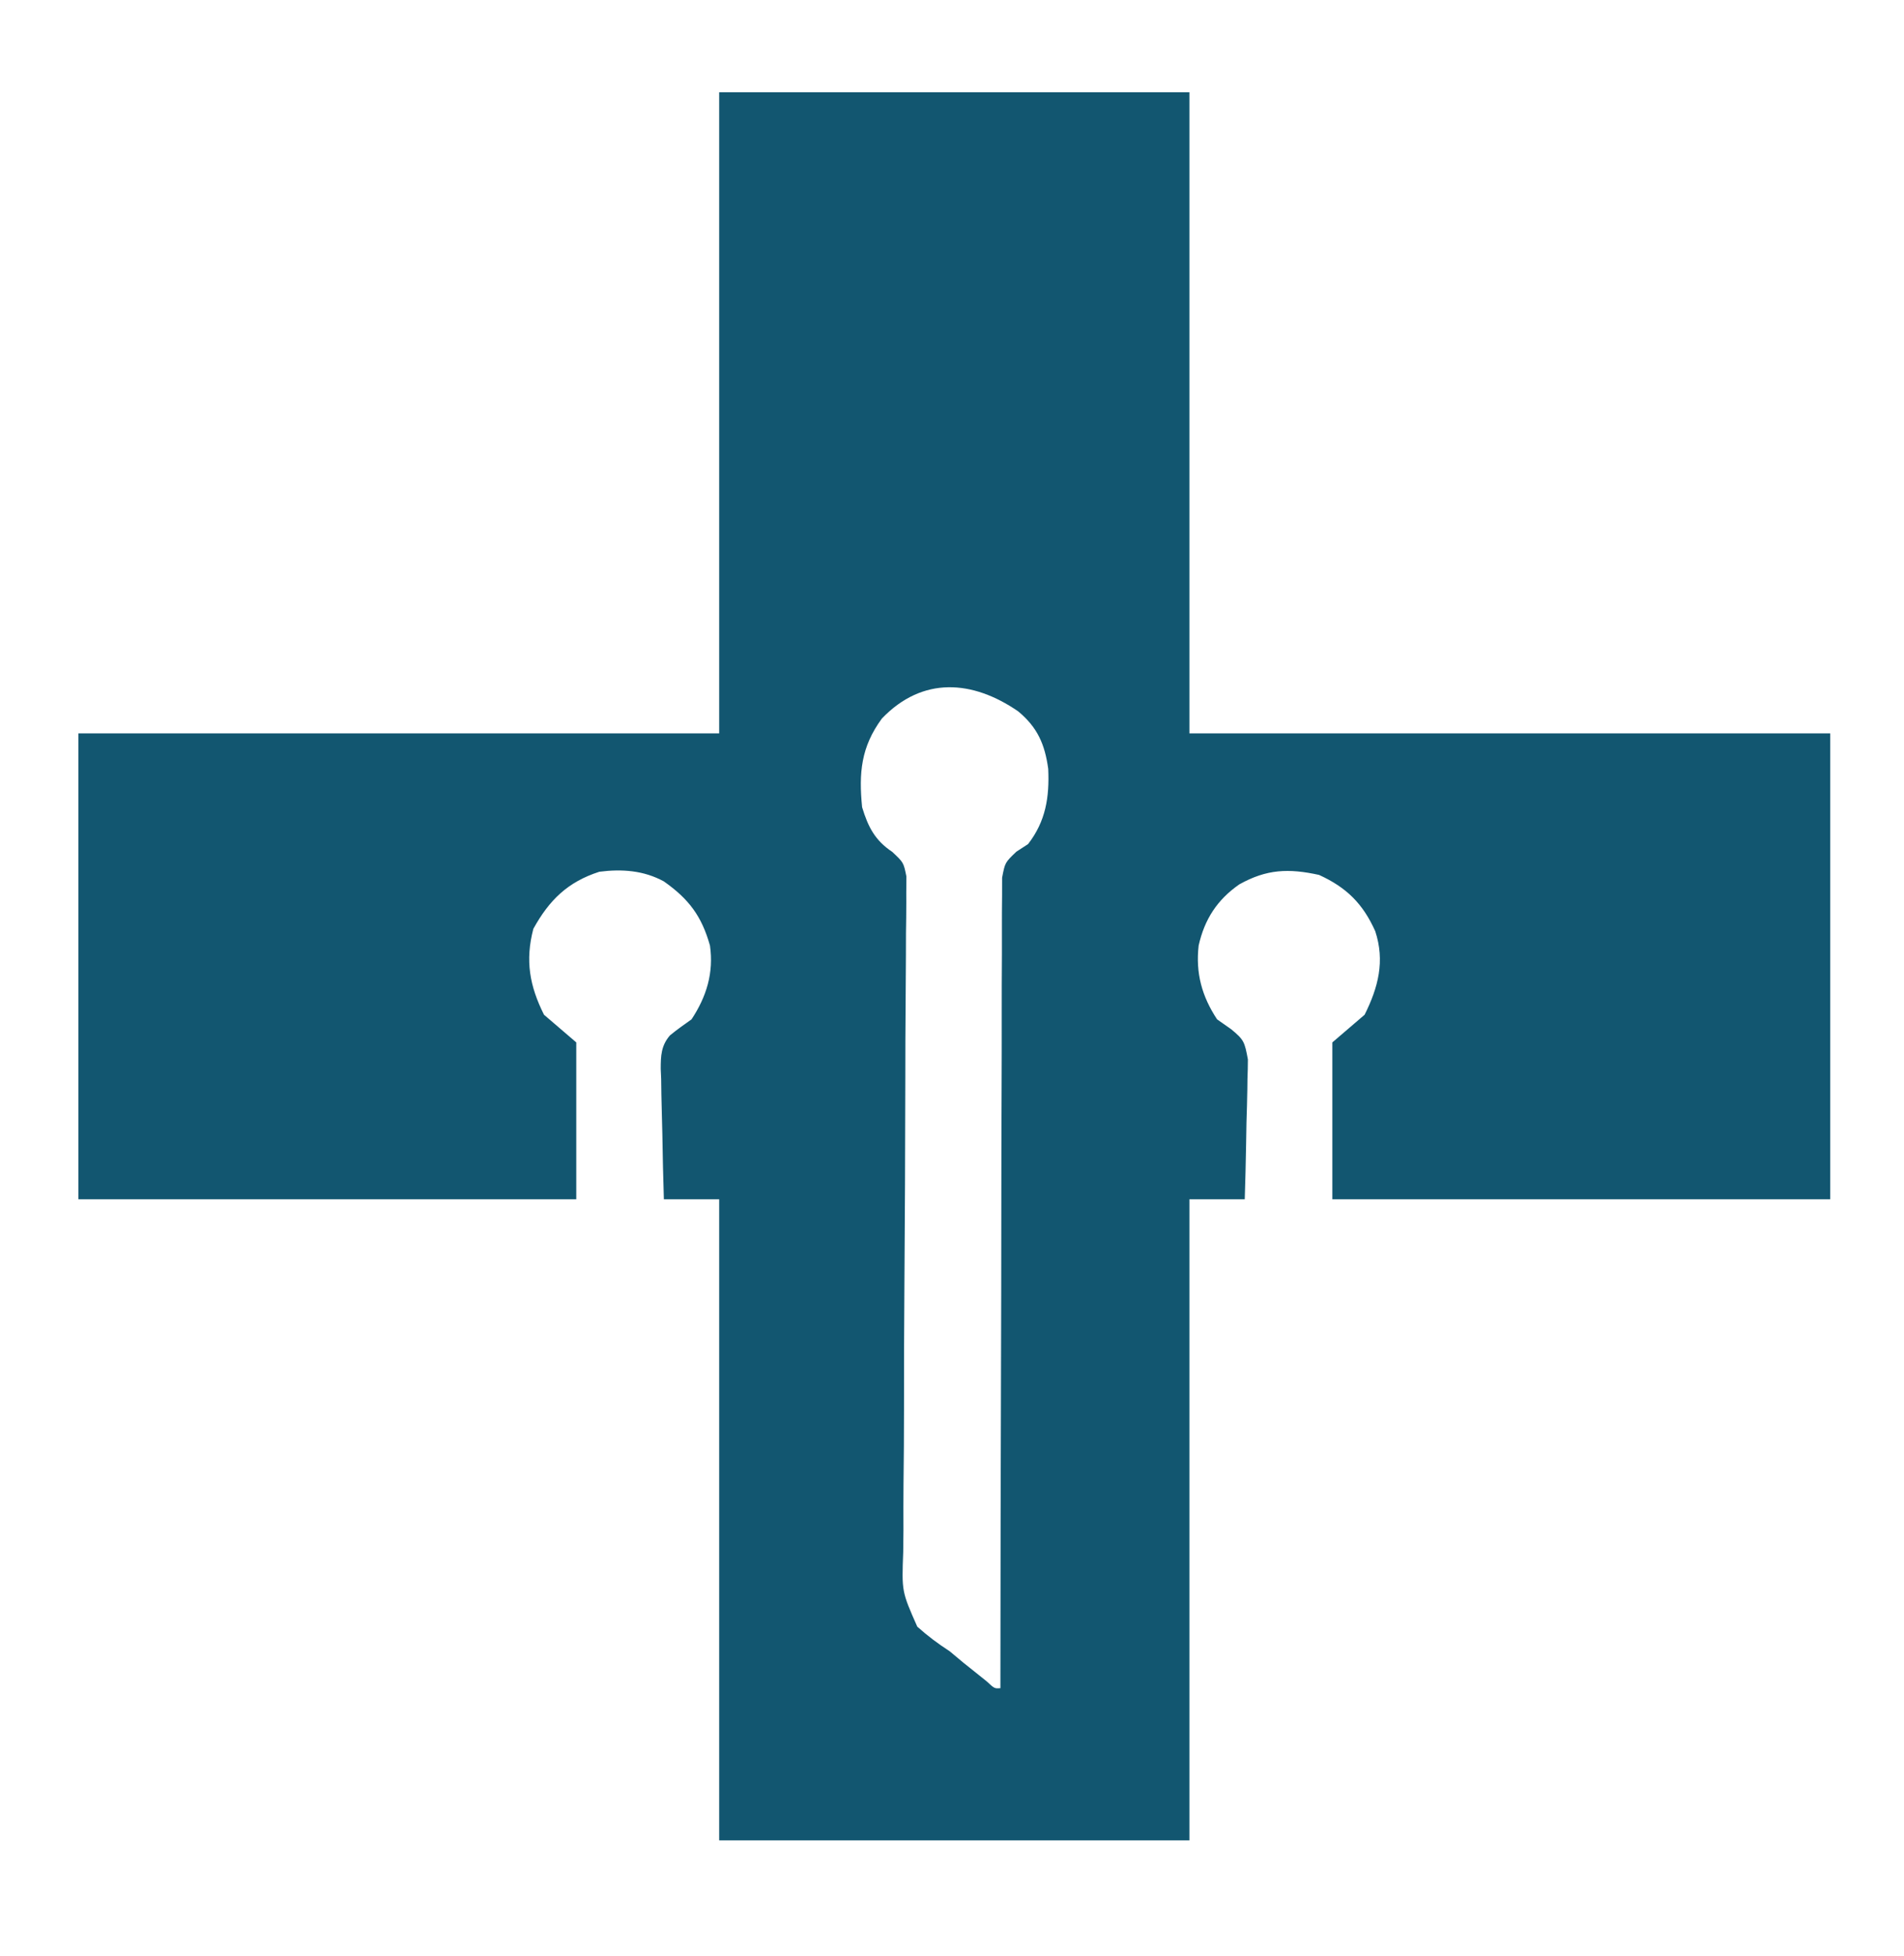 <?xml version="1.0" encoding="UTF-8"?>
<svg version="1.1" xmlns="http://www.w3.org/2000/svg" width="413" height="424">
<path d="M0 0 C33.66 0 67.32 0 102 0 C102 45.87 102 91.74 102 139 C147.87 139 193.74 139 241 139 C241 172.33 241 205.66 241 240 C205.36 240 169.72 240 133 240 C133 228.78 133 217.56 133 206 C135.31 204.02 137.62 202.04 140 200 C142.97 194.06 144.433 188.364 142.309 181.895 C139.642 175.948 136.115 172.422 130.125 169.688 C123.491 168.228 118.736 168.436 112.824 171.734 C108.039 175.054 105.281 179.293 104 185 C103.323 190.978 104.702 196.009 108 201 C109.008 201.707 110.016 202.414 111.055 203.143 C113.83 205.423 113.978 205.879 114.681 209.689 C114.68 211.101 114.647 212.514 114.586 213.926 C114.577 214.673 114.569 215.421 114.56 216.191 C114.527 218.566 114.452 220.938 114.375 223.312 C114.345 224.928 114.318 226.543 114.293 228.158 C114.227 232.107 114.124 236.053 114 240 C110.04 240 106.08 240 102 240 C102 285.87 102 331.74 102 379 C68.34 379 34.68 379 0 379 C0 333.13 0 287.26 0 240 C-3.96 240 -7.92 240 -12 240 C-12.149 235.25 -12.257 230.501 -12.33 225.748 C-12.36 224.133 -12.401 222.518 -12.453 220.904 C-12.526 218.577 -12.56 216.253 -12.586 213.926 C-12.617 213.208 -12.648 212.49 -12.68 211.75 C-12.682 208.905 -12.589 206.678 -10.676 204.475 C-9.175 203.242 -7.59 202.115 -6 201 C-2.739 196.065 -1.157 190.9 -2 185 C-3.797 178.61 -6.595 174.894 -12 171.094 C-16.361 168.709 -21.109 168.37 -26 169 C-32.844 171.206 -36.856 175.12 -40.312 181.375 C-42.117 188.264 -41.122 193.755 -38 200 C-35.69 201.98 -33.38 203.96 -31 206 C-31 217.22 -31 228.44 -31 240 C-66.64 240 -102.28 240 -139 240 C-139 206.67 -139 173.34 -139 139 C-93.13 139 -47.26 139 0 139 C0 93.13 0 47.26 0 0 Z M35.289 135.785 C30.755 141.957 30.27 147.576 31 155 C32.303 159.278 33.781 162.189 37.549 164.696 C40 167 40 167 40.606 170.015 C40.592 171.797 40.592 171.797 40.579 173.615 C40.581 174.279 40.583 174.942 40.585 175.626 C40.586 177.848 40.551 180.068 40.517 182.29 C40.51 183.884 40.506 185.477 40.505 187.071 C40.496 190.502 40.473 193.934 40.439 197.365 C40.386 202.795 40.375 208.224 40.372 213.654 C40.356 229.095 40.278 244.535 40.168 259.975 C40.108 268.503 40.081 277.03 40.088 285.558 C40.09 290.952 40.051 296.344 39.982 301.738 C39.949 305.101 39.953 308.462 39.967 311.825 C39.966 313.379 39.95 314.934 39.917 316.488 C39.594 325.047 39.594 325.047 42.966 332.662 C45.216 334.687 47.462 336.358 50 338 C51 338.835 52.001 339.671 53.031 340.531 C53.846 341.181 54.661 341.831 55.5 342.5 C56.335 343.17 57.171 343.841 58.031 344.531 C59.724 346.1 59.724 346.1 61 346 C61.001 344.622 61.001 344.622 61.002 343.216 C61.017 320.874 61.059 298.533 61.132 276.191 C61.167 265.387 61.192 254.583 61.196 243.779 C61.199 234.364 61.219 224.948 61.261 215.533 C61.282 210.546 61.294 205.56 61.286 200.573 C61.279 195.881 61.294 191.19 61.328 186.498 C61.336 184.775 61.336 183.051 61.327 181.327 C61.315 178.976 61.334 176.627 61.361 174.277 C61.365 172.302 61.365 172.302 61.369 170.288 C62 167 62 167 64.455 164.655 C65.295 164.109 66.135 163.563 67 163 C70.838 158.062 71.651 152.814 71.371 146.676 C70.63 141.333 69.036 137.683 64.836 134.211 C55 127.451 44.137 126.553 35.289 135.785 Z " fill="#125670" transform="translate(156,20)"/>
</svg>
